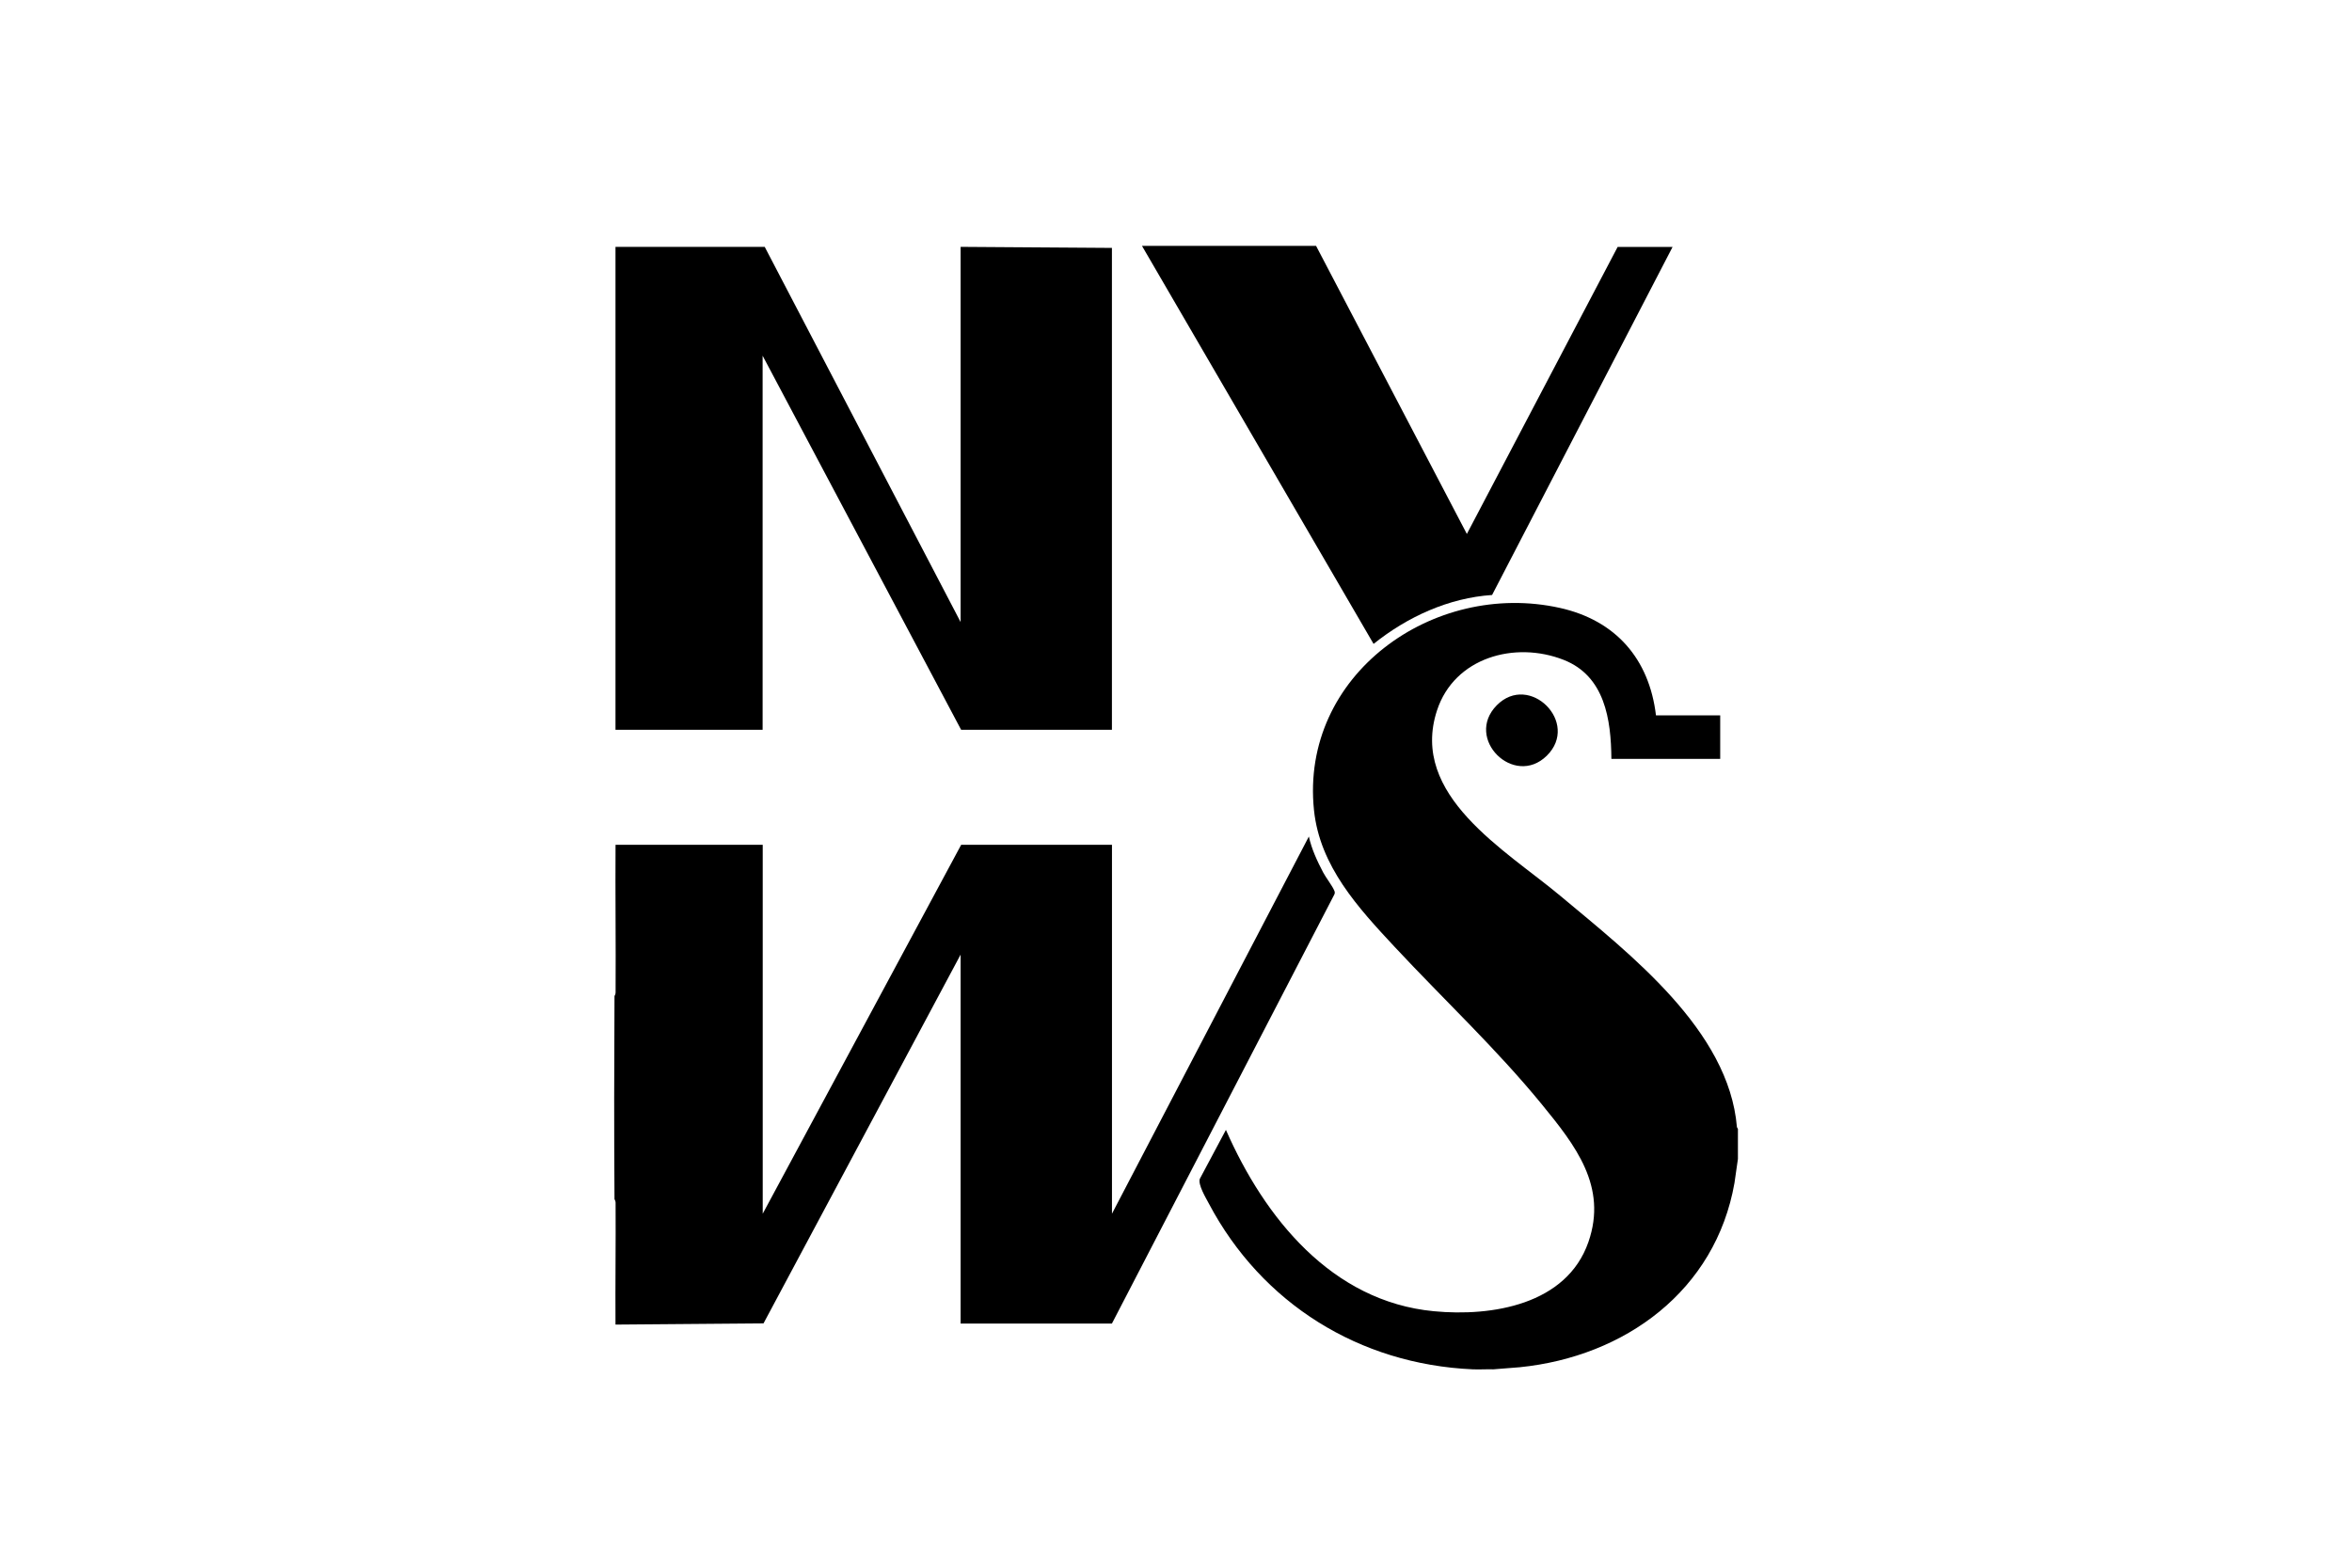 <svg xmlns="http://www.w3.org/2000/svg" id="Logo" viewBox="0 0 450 300"><path d="M332.32,215.7c-1.53-18.55-20.47-33.12-33.83-44.3-10.37-8.68-28.89-19.19-23.55-35.46,3.32-10.12,14.89-13.34,24.24-9.66,7.87,3.1,9.06,11.4,9.12,18.94h20.82v-8.33h-12.29c-1.29-10.83-7.73-18.19-18.4-20.56-24.17-5.37-49.72,12.83-47.03,38.71,1.12,10.74,8.45,18.67,15.46,26.19,9.37,10.05,19.45,19.48,28.16,30.14,6.35,7.77,12.59,15.67,8.88,26.32-4.17,11.99-18.46,14.3-29.59,13.23-19.54-1.87-32.39-17.91-39.76-34.7l-5,9.38c-.36,1.11,1.14,3.6,1.73,4.71,10.15,19.18,28.84,30.76,50.47,31.73,1.31.06,2.65-.04,3.97,0l5.05-.4c20.14-2.03,37.46-14.66,41.08-35.26l.66-4.6v-5.75l-.18-.31Z"></path><path d="M285.48,113.85l34.53-66.6h-10.51l-28.85,54.93-28.85-55.13h-33.31l44.31,76.17c6.44-5.16,14.36-8.81,22.67-9.36Z"></path><polygon points="145.91 68.07 183.89 139.66 212.74 139.66 212.74 47.44 183.79 47.24 183.79 119.04 146.31 47.24 117.76 47.24 117.76 139.66 145.91 139.66 145.91 68.07"></polygon><path d="M255.27,170.41c-.28-.77-1.63-2.52-2.11-3.45-1.14-2.17-2.21-4.46-2.74-6.88l-37.67,72.18v-70.6h-28.85l-37.97,70.6v-70.6h-28.16c-.06,9.42.07,18.86.01,28.28,0,.36-.21.64-.21.67-.07,12.95-.09,25.92,0,38.87,0,.04.21.31.21.67.05,7.77-.07,15.56-.02,23.33l28.32-.23,37.71-70.57v70.6h28.95l42.55-82.1c.15-.29.09-.5-.01-.78Z"></path><path d="M286.37,134.97c-6.26,6.36,3.29,15.8,9.56,9.66,6.43-6.31-3.31-16-9.56-9.66Z"></path></svg>